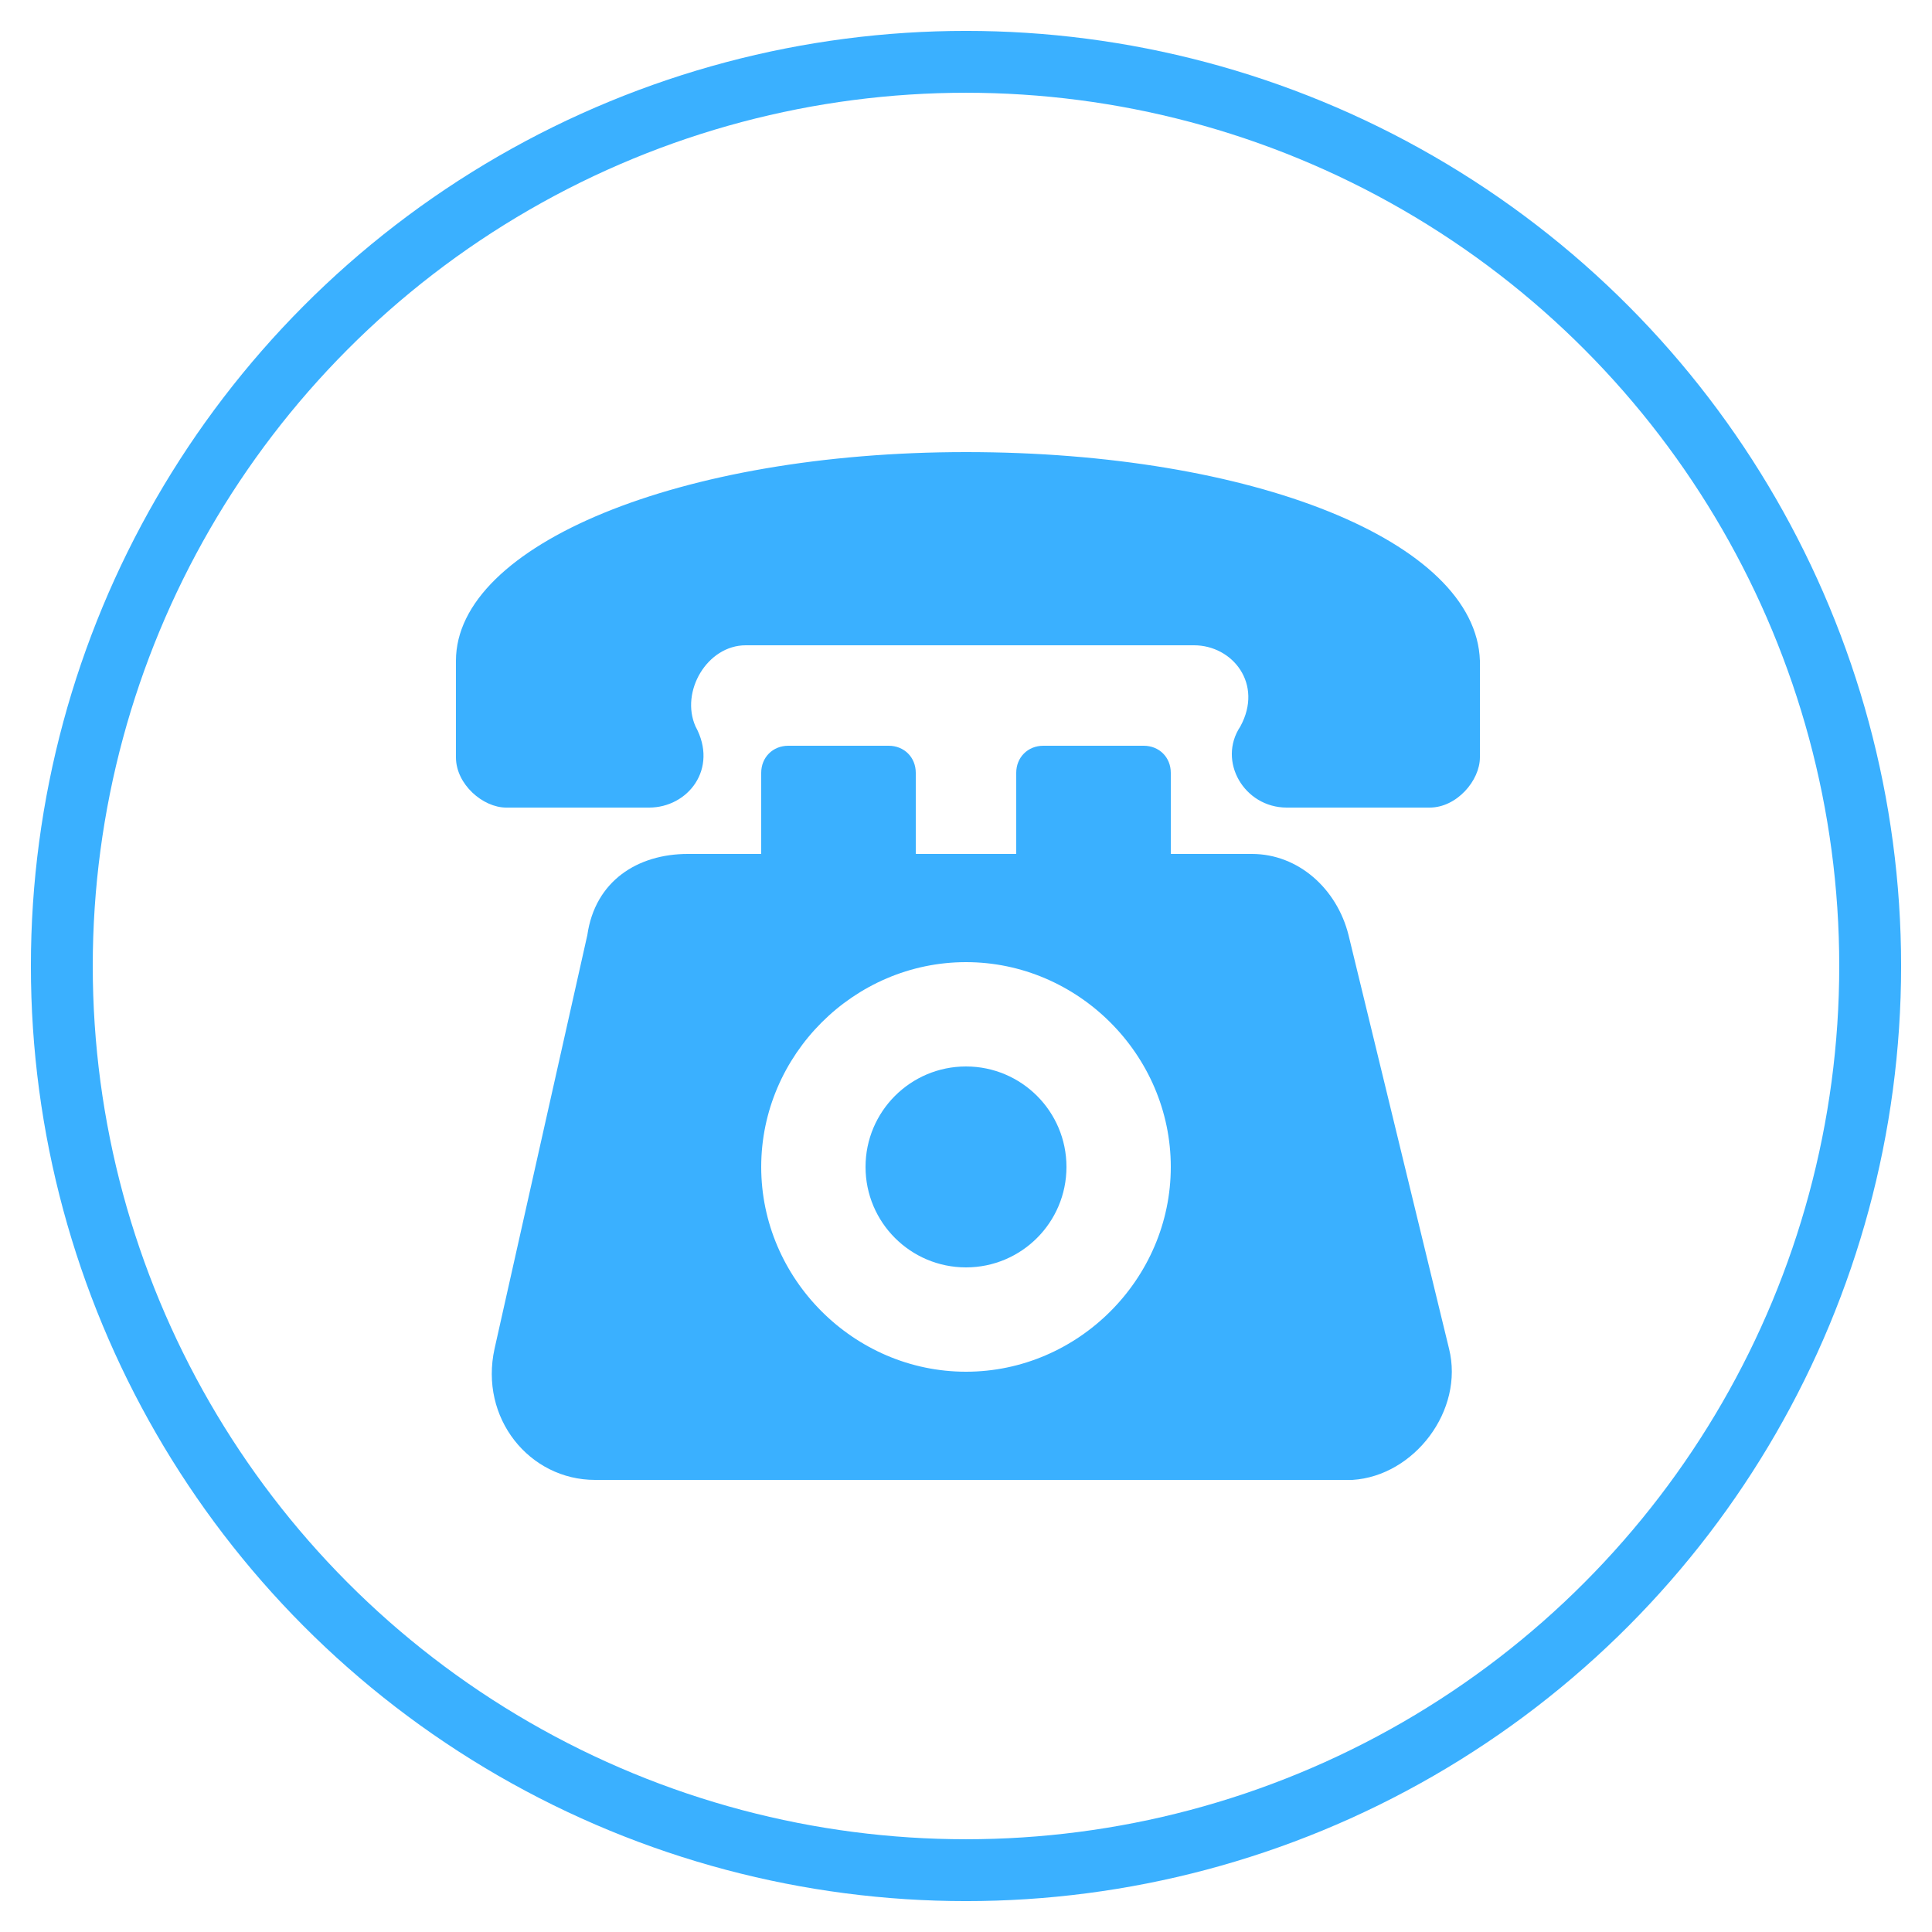 <?xml version="1.0" encoding="utf-8"?>
<!-- Generator: Adobe Illustrator 24.0.1, SVG Export Plug-In . SVG Version: 6.00 Build 0)  -->
<svg version="1.1" id="圖層_1" xmlns="http://www.w3.org/2000/svg" xmlns:xlink="http://www.w3.org/1999/xlink" x="0px" y="0px"
	 viewBox="0 0 50 50" style="enable-background:new 0 0 50 50;" xml:space="preserve">
<style type="text/css">
	.st0{fill:#3AB0FF;}
	.st1{fill:none;stroke:#3AB0FF;stroke-width:1.601;stroke-miterlimit:10;}
</style>
<g id="Background">
</g>
<g id="Graphic_Elements">
	<g>
		<path class="st0" d="M37.5,34.9l-2.6-10.7c-0.3-1.2-1.3-2.1-2.5-2.1h-2.1v-2.1c0-0.4-0.3-0.7-0.7-0.7h-2.6c-0.4,0-0.7,0.3-0.7,0.7
			v2.1h-2.6v-2.1c0-0.4-0.3-0.7-0.7-0.7h-2.6c-0.4,0-0.7,0.3-0.7,0.7v2.1h-1.9c-1.3,0-2.4,0.7-2.6,2.1l-2.4,10.7
			c-0.4,1.8,0.9,3.4,2.6,3.4H35C36.6,38.2,37.9,36.5,37.5,34.9z M25,35.5c-2.9,0-5.3-2.4-5.3-5.3s2.4-5.3,5.3-5.3s5.3,2.4,5.3,5.3
			S27.9,35.5,25,35.5z"/>
		<circle class="st0" cx="25" cy="30.2" r="2.6"/>
		<path class="st0" d="M25,11.7c-7.4,0-13.2,2.4-13.2,5.4v2.5c0,0.7,0.7,1.3,1.3,1.3h3.7c1,0,1.8-1,1.2-2.1
			c-0.4-0.9,0.3-2.1,1.3-2.1h11.6c1,0,1.8,1,1.2,2.1c-0.6,0.9,0.1,2.1,1.2,2.1h3.7c0.7,0,1.3-0.7,1.3-1.3v-2.5
			C38.2,14,32.4,11.7,25,11.7L25,11.7z"/>
	</g>
</g>
<circle class="st1" cx="25" cy="25" r="23.4"/>
</svg>

